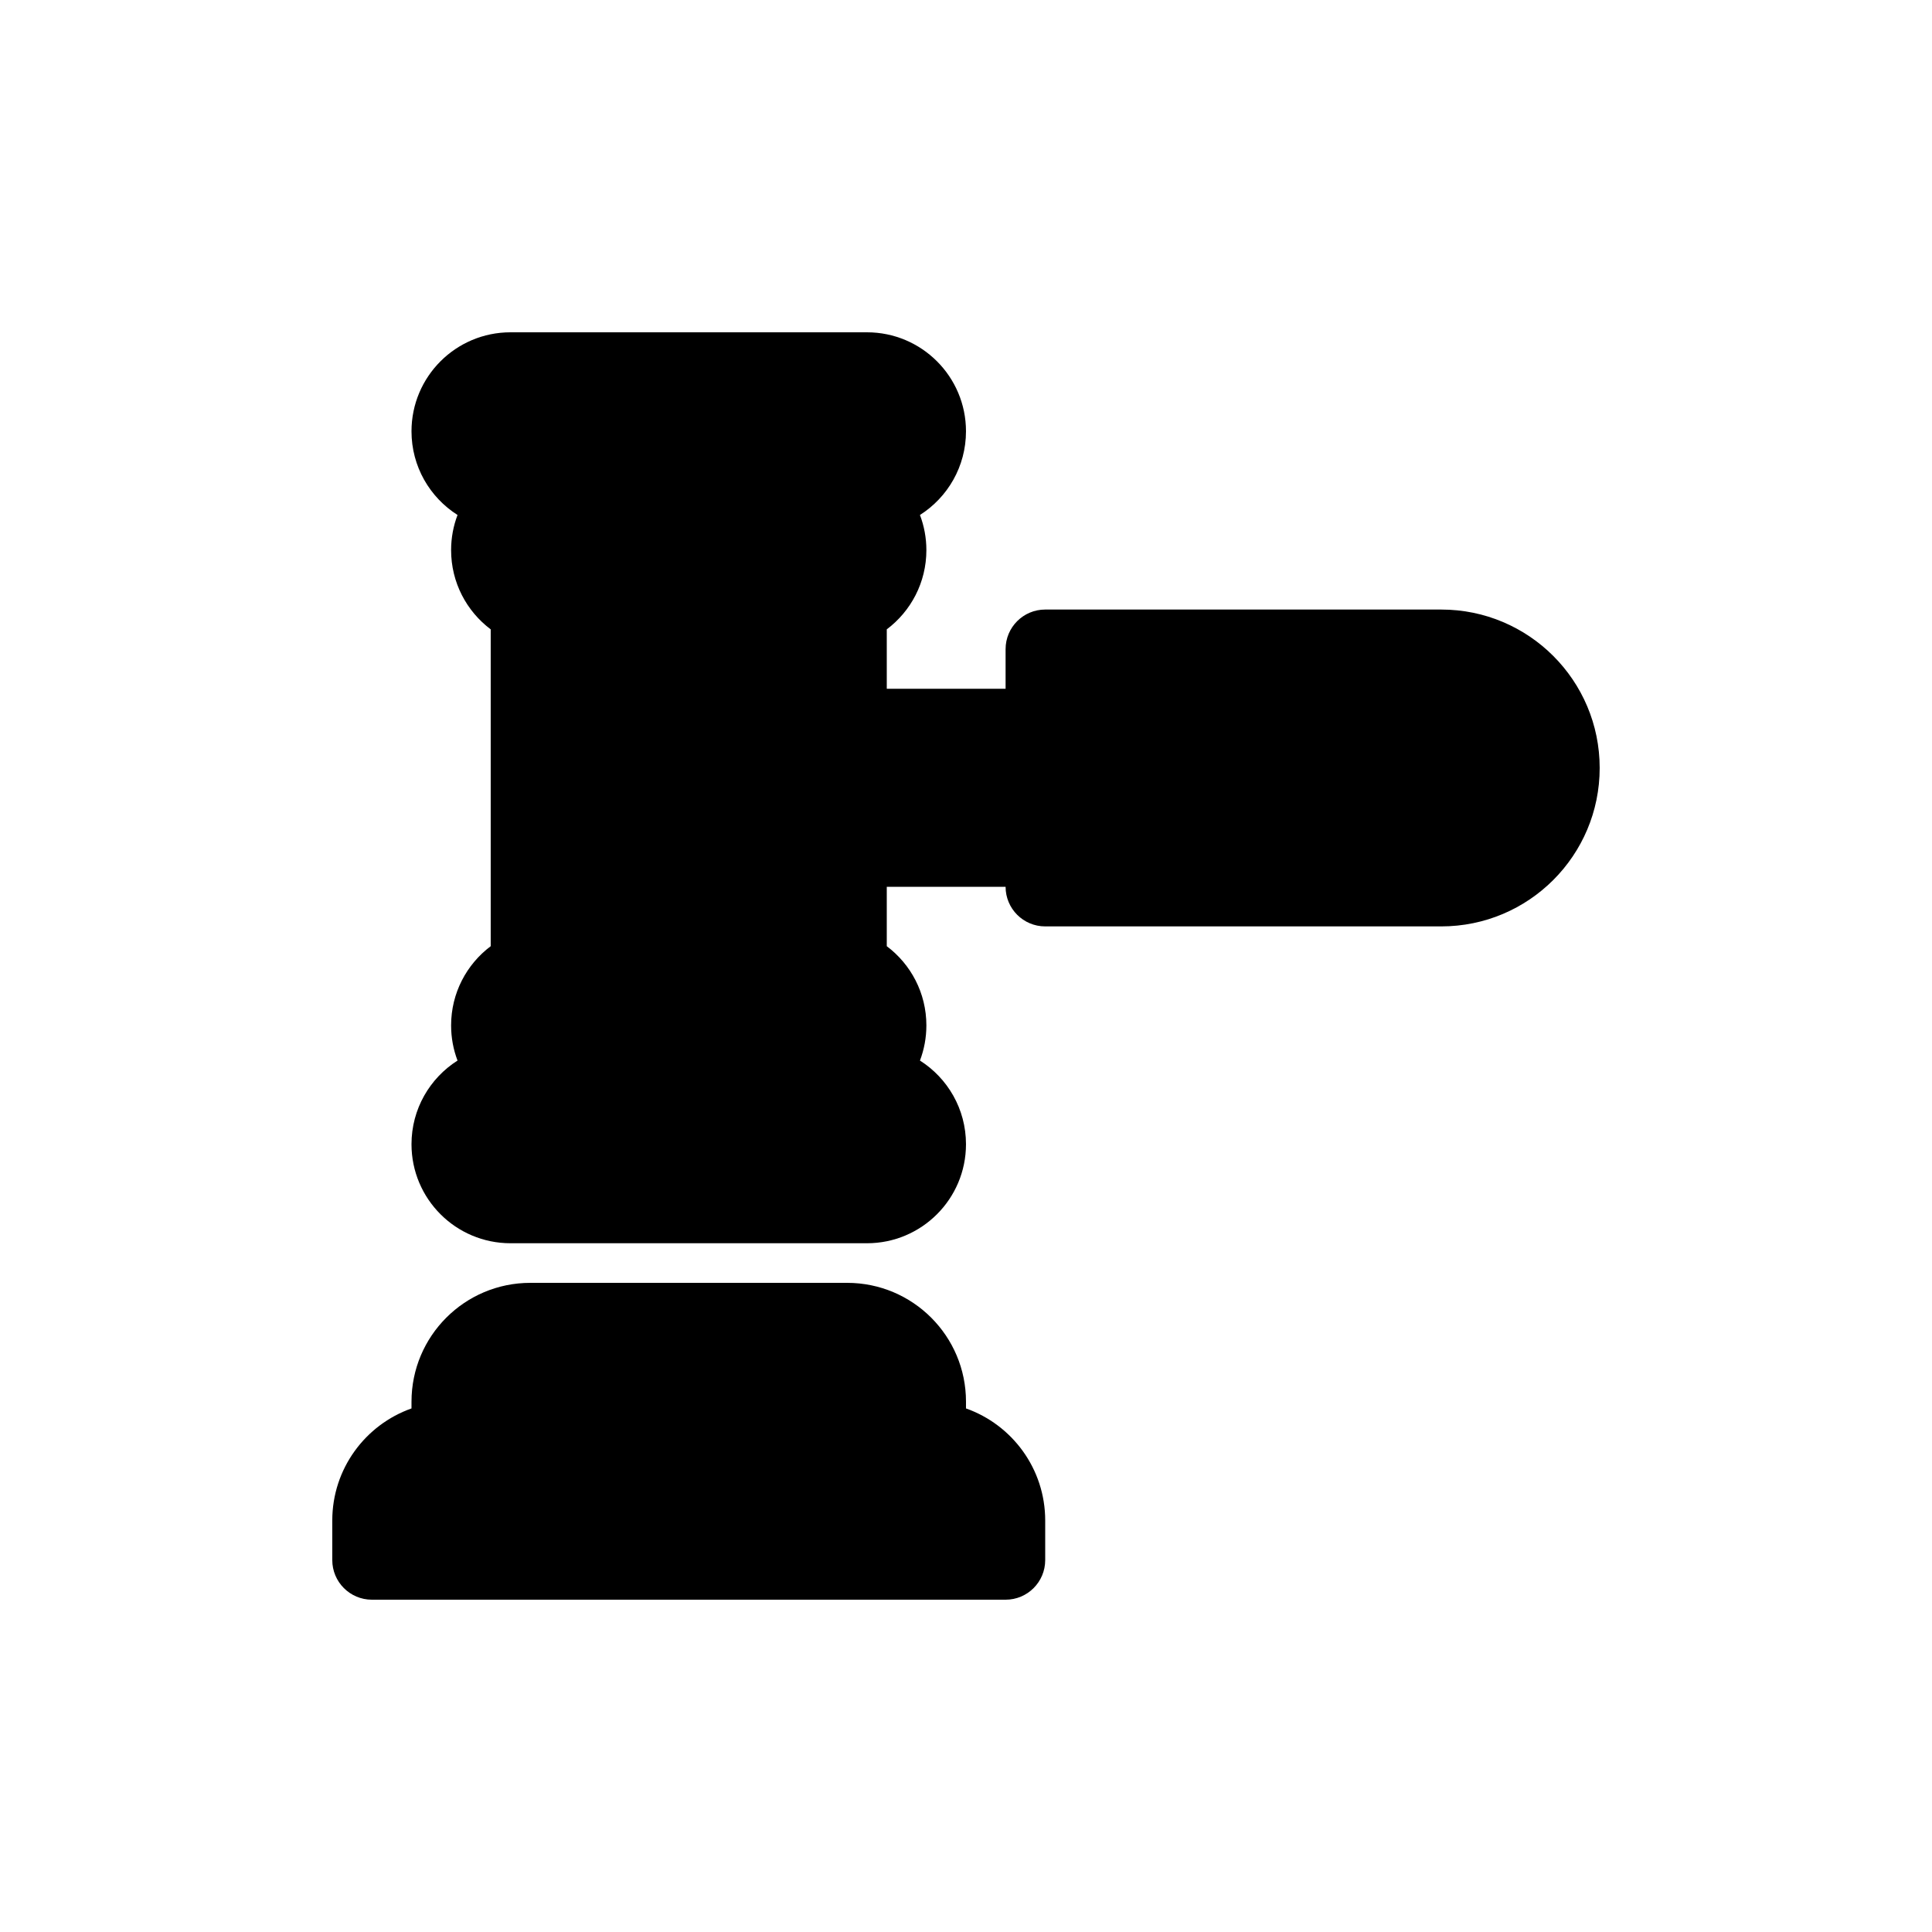 <?xml version="1.0" encoding="UTF-8"?>
<!-- Uploaded to: SVG Repo, www.svgrepo.com, Generator: SVG Repo Mixer Tools -->
<svg fill="#000000" width="800px" height="800px" version="1.1" viewBox="144 144 512 512" xmlns="http://www.w3.org/2000/svg">
 <g>
  <path d="m389.5 289.79c0 8.586-4.125 16.207-10.496 20.996v15.742h31.488v-10.496c0-5.797 4.699-10.496 10.496-10.496h104.96c23.188 0 41.984 18.797 41.984 41.984s-18.797 41.984-41.984 41.984h-104.96c-5.797 0-10.496-4.699-10.496-10.496h-31.488v15.742c6.371 4.785 10.496 12.406 10.496 20.992 0 3.281-0.605 6.422-1.703 9.316 7.332 4.652 12.199 12.844 12.199 22.172 0 14.492-11.75 26.242-26.242 26.242h-94.465c-14.492 0-26.238-11.75-26.238-26.242 0-9.328 4.867-17.52 12.199-22.172-1.102-2.894-1.703-6.035-1.703-9.316 0-8.586 4.121-16.207 10.496-20.992v-83.965c-6.375-4.789-10.496-12.41-10.496-20.996 0-3.281 0.602-6.422 1.703-9.316-7.332-4.652-12.199-12.844-12.199-22.172 0-14.492 11.746-26.238 26.238-26.238h94.465c14.492 0 26.242 11.746 26.242 26.238 0 9.328-4.867 17.52-12.199 22.172 1.098 2.894 1.703 6.035 1.703 9.316z"/>
  <path d="m253.05 517.25c-12.23 4.324-20.992 15.988-20.992 29.695v10.496c0 5.797 4.699 10.496 10.496 10.496h167.94c5.797 0 10.496-4.699 10.496-10.496v-10.496c0-13.707-8.766-25.371-20.992-29.695v-1.793c0-17.391-14.098-31.488-31.488-31.488h-83.969c-17.391 0-31.488 14.098-31.488 31.488z"/>
 </g>
</svg>